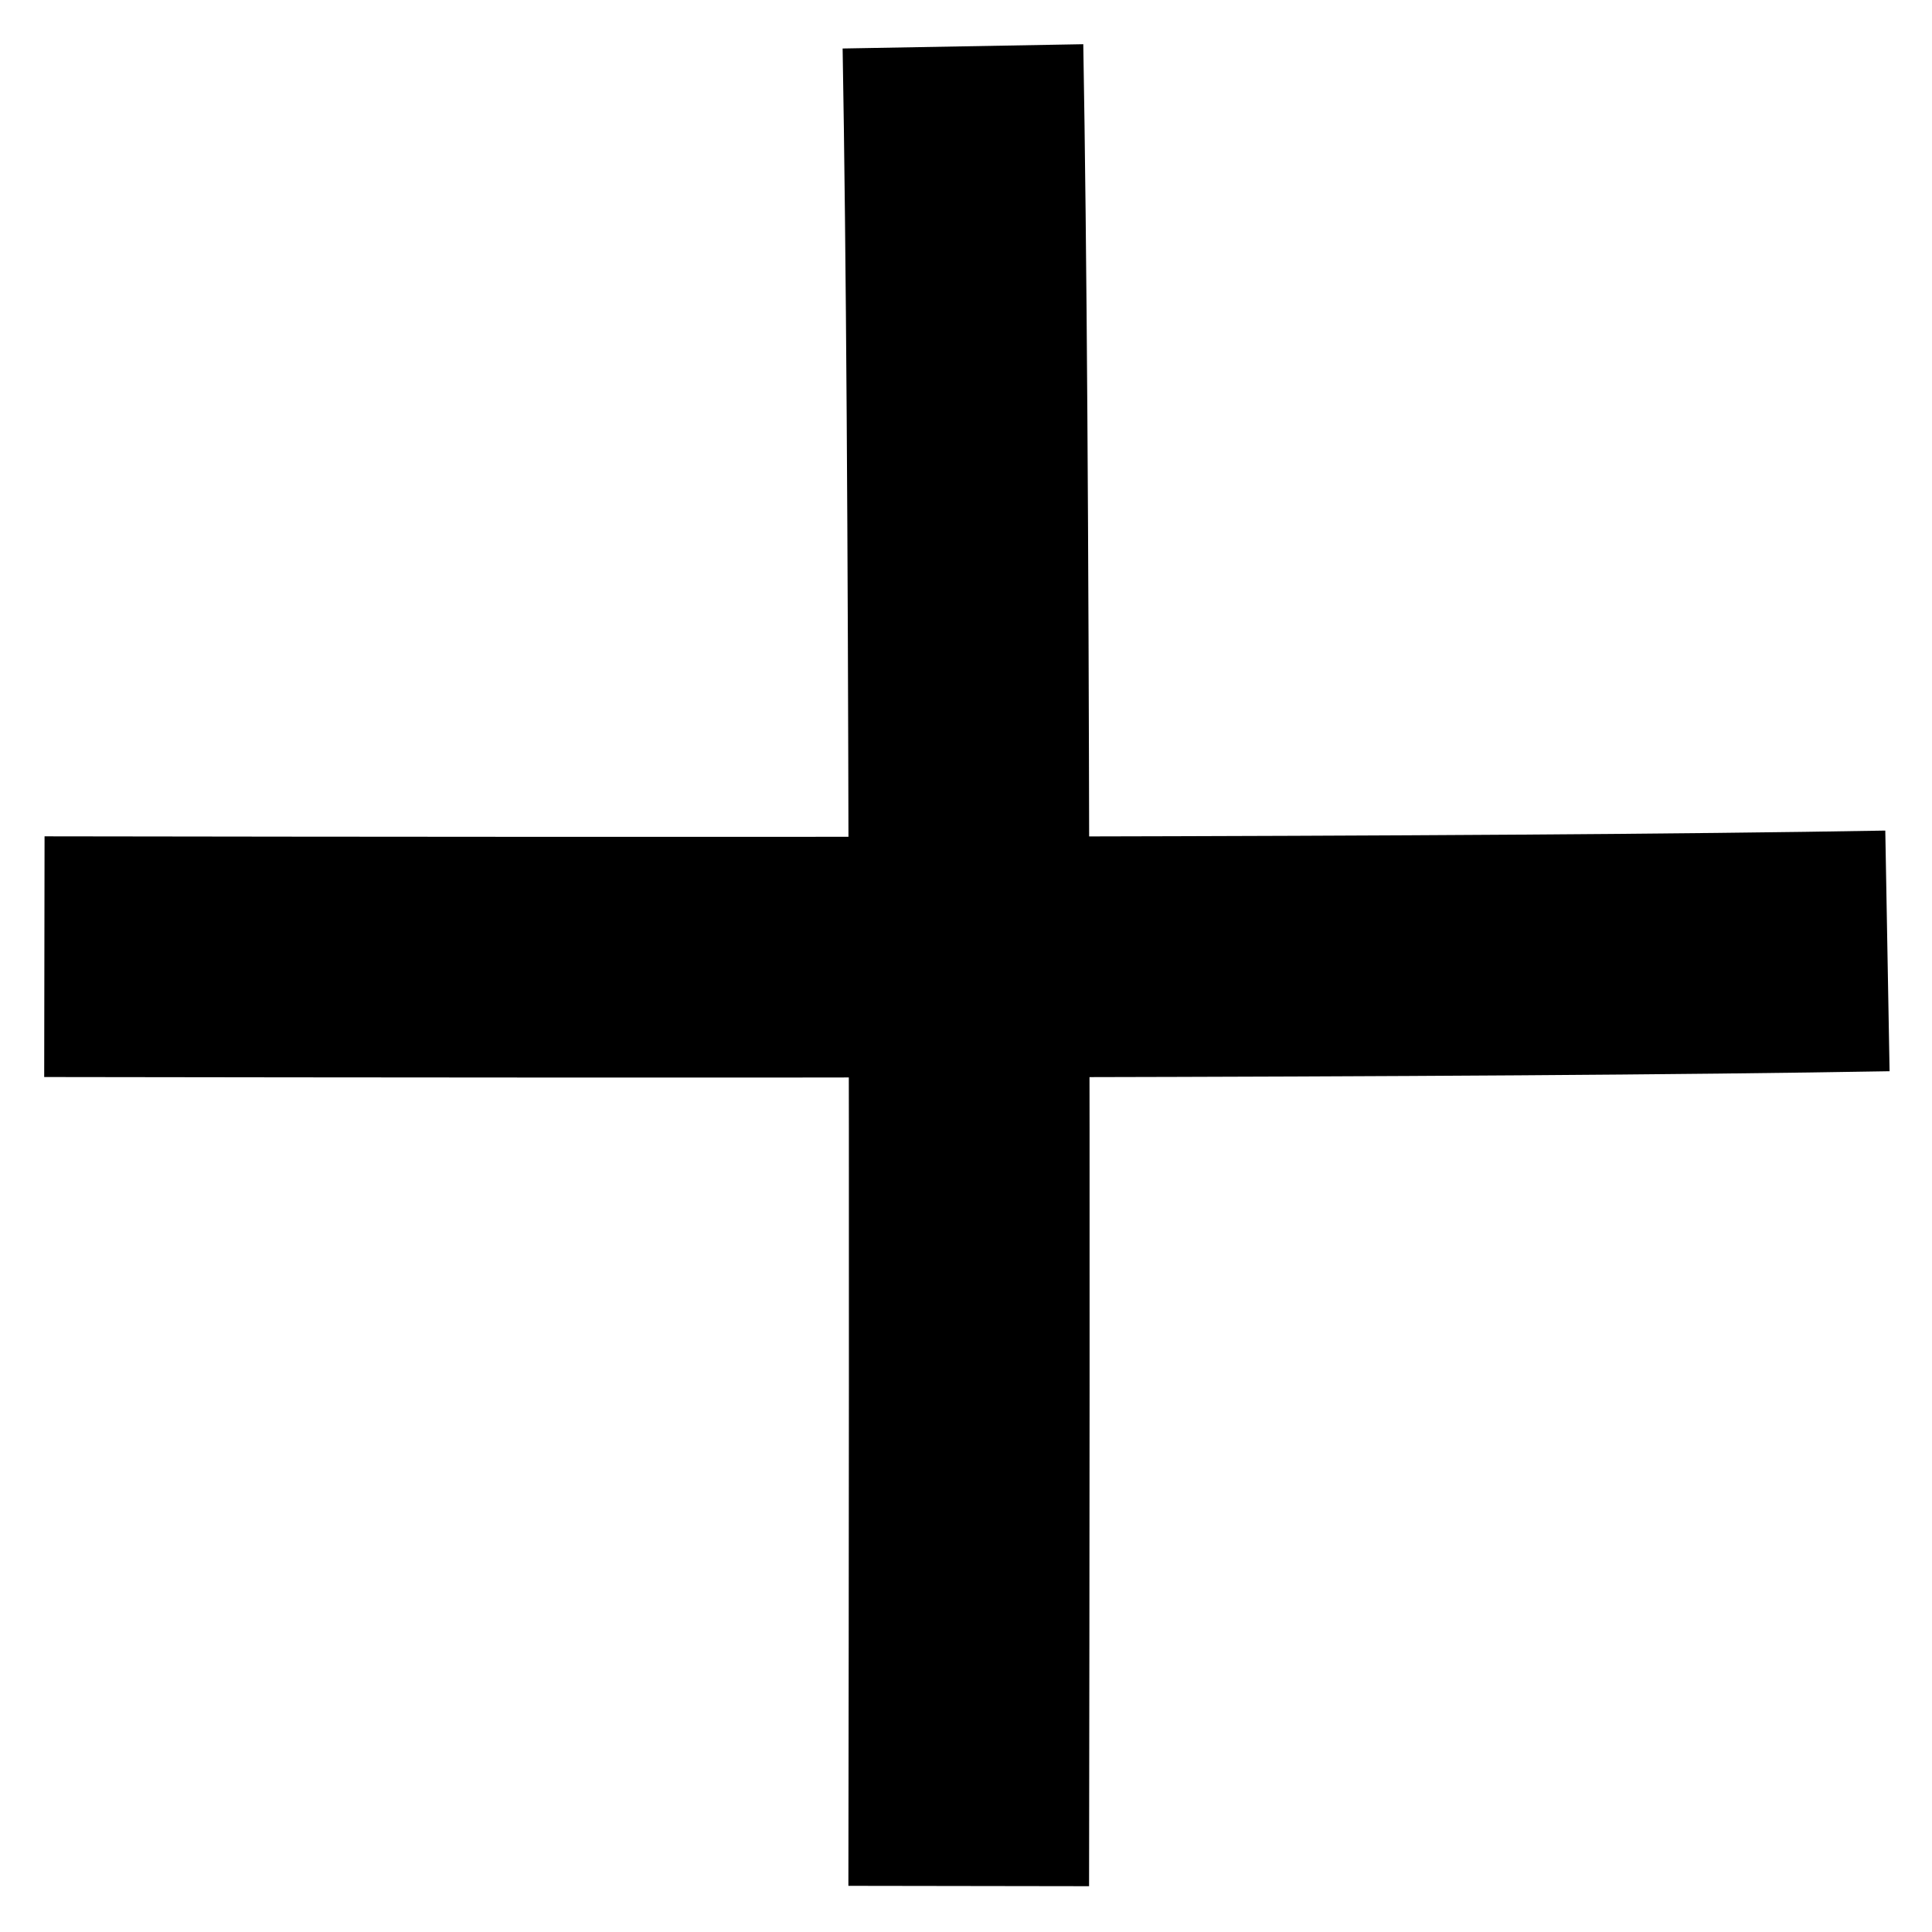 <?xml version="1.0" encoding="UTF-8" standalone="no"?>
<!-- Created with PhotoLine 20.02 (www.pl32.de) -->
<!DOCTYPE svg PUBLIC "-//W3C//DTD SVG 1.1//EN" "http://www.w3.org/Graphics/SVG/1.1/DTD/svg11.dtd">
<svg width="40" height="40" viewBox="0 0 40 40" version="1.1" xmlns="http://www.w3.org/2000/svg" xmlns:xlink="http://www.w3.org/1999/xlink">
  <g transform="matrix(1.843 0 0 0.027 -15.555 18.869)">
    <path transform="matrix(0.543 0 0 36.912 8.439 -696.484)" stroke-width="5" stroke-miterlimit="10" fill="none" stroke="#000000" d="M0.92 19.81 C14.2 19.83 30.61 19.84 39.05 19.69"/>
  </g>
  <g transform="matrix(-0 -1.843 0.027 -0 19.117 55.555)">
    <path transform="matrix(-0 36.912 -0.542 -0 30.138 -705.66)" stroke-width="5" stroke-miterlimit="10" fill="none" stroke="#000000" d="M20.06 39.08 C20.08 25.8 20.09 9.39 19.94 0.95"/>
  </g>
</svg>
